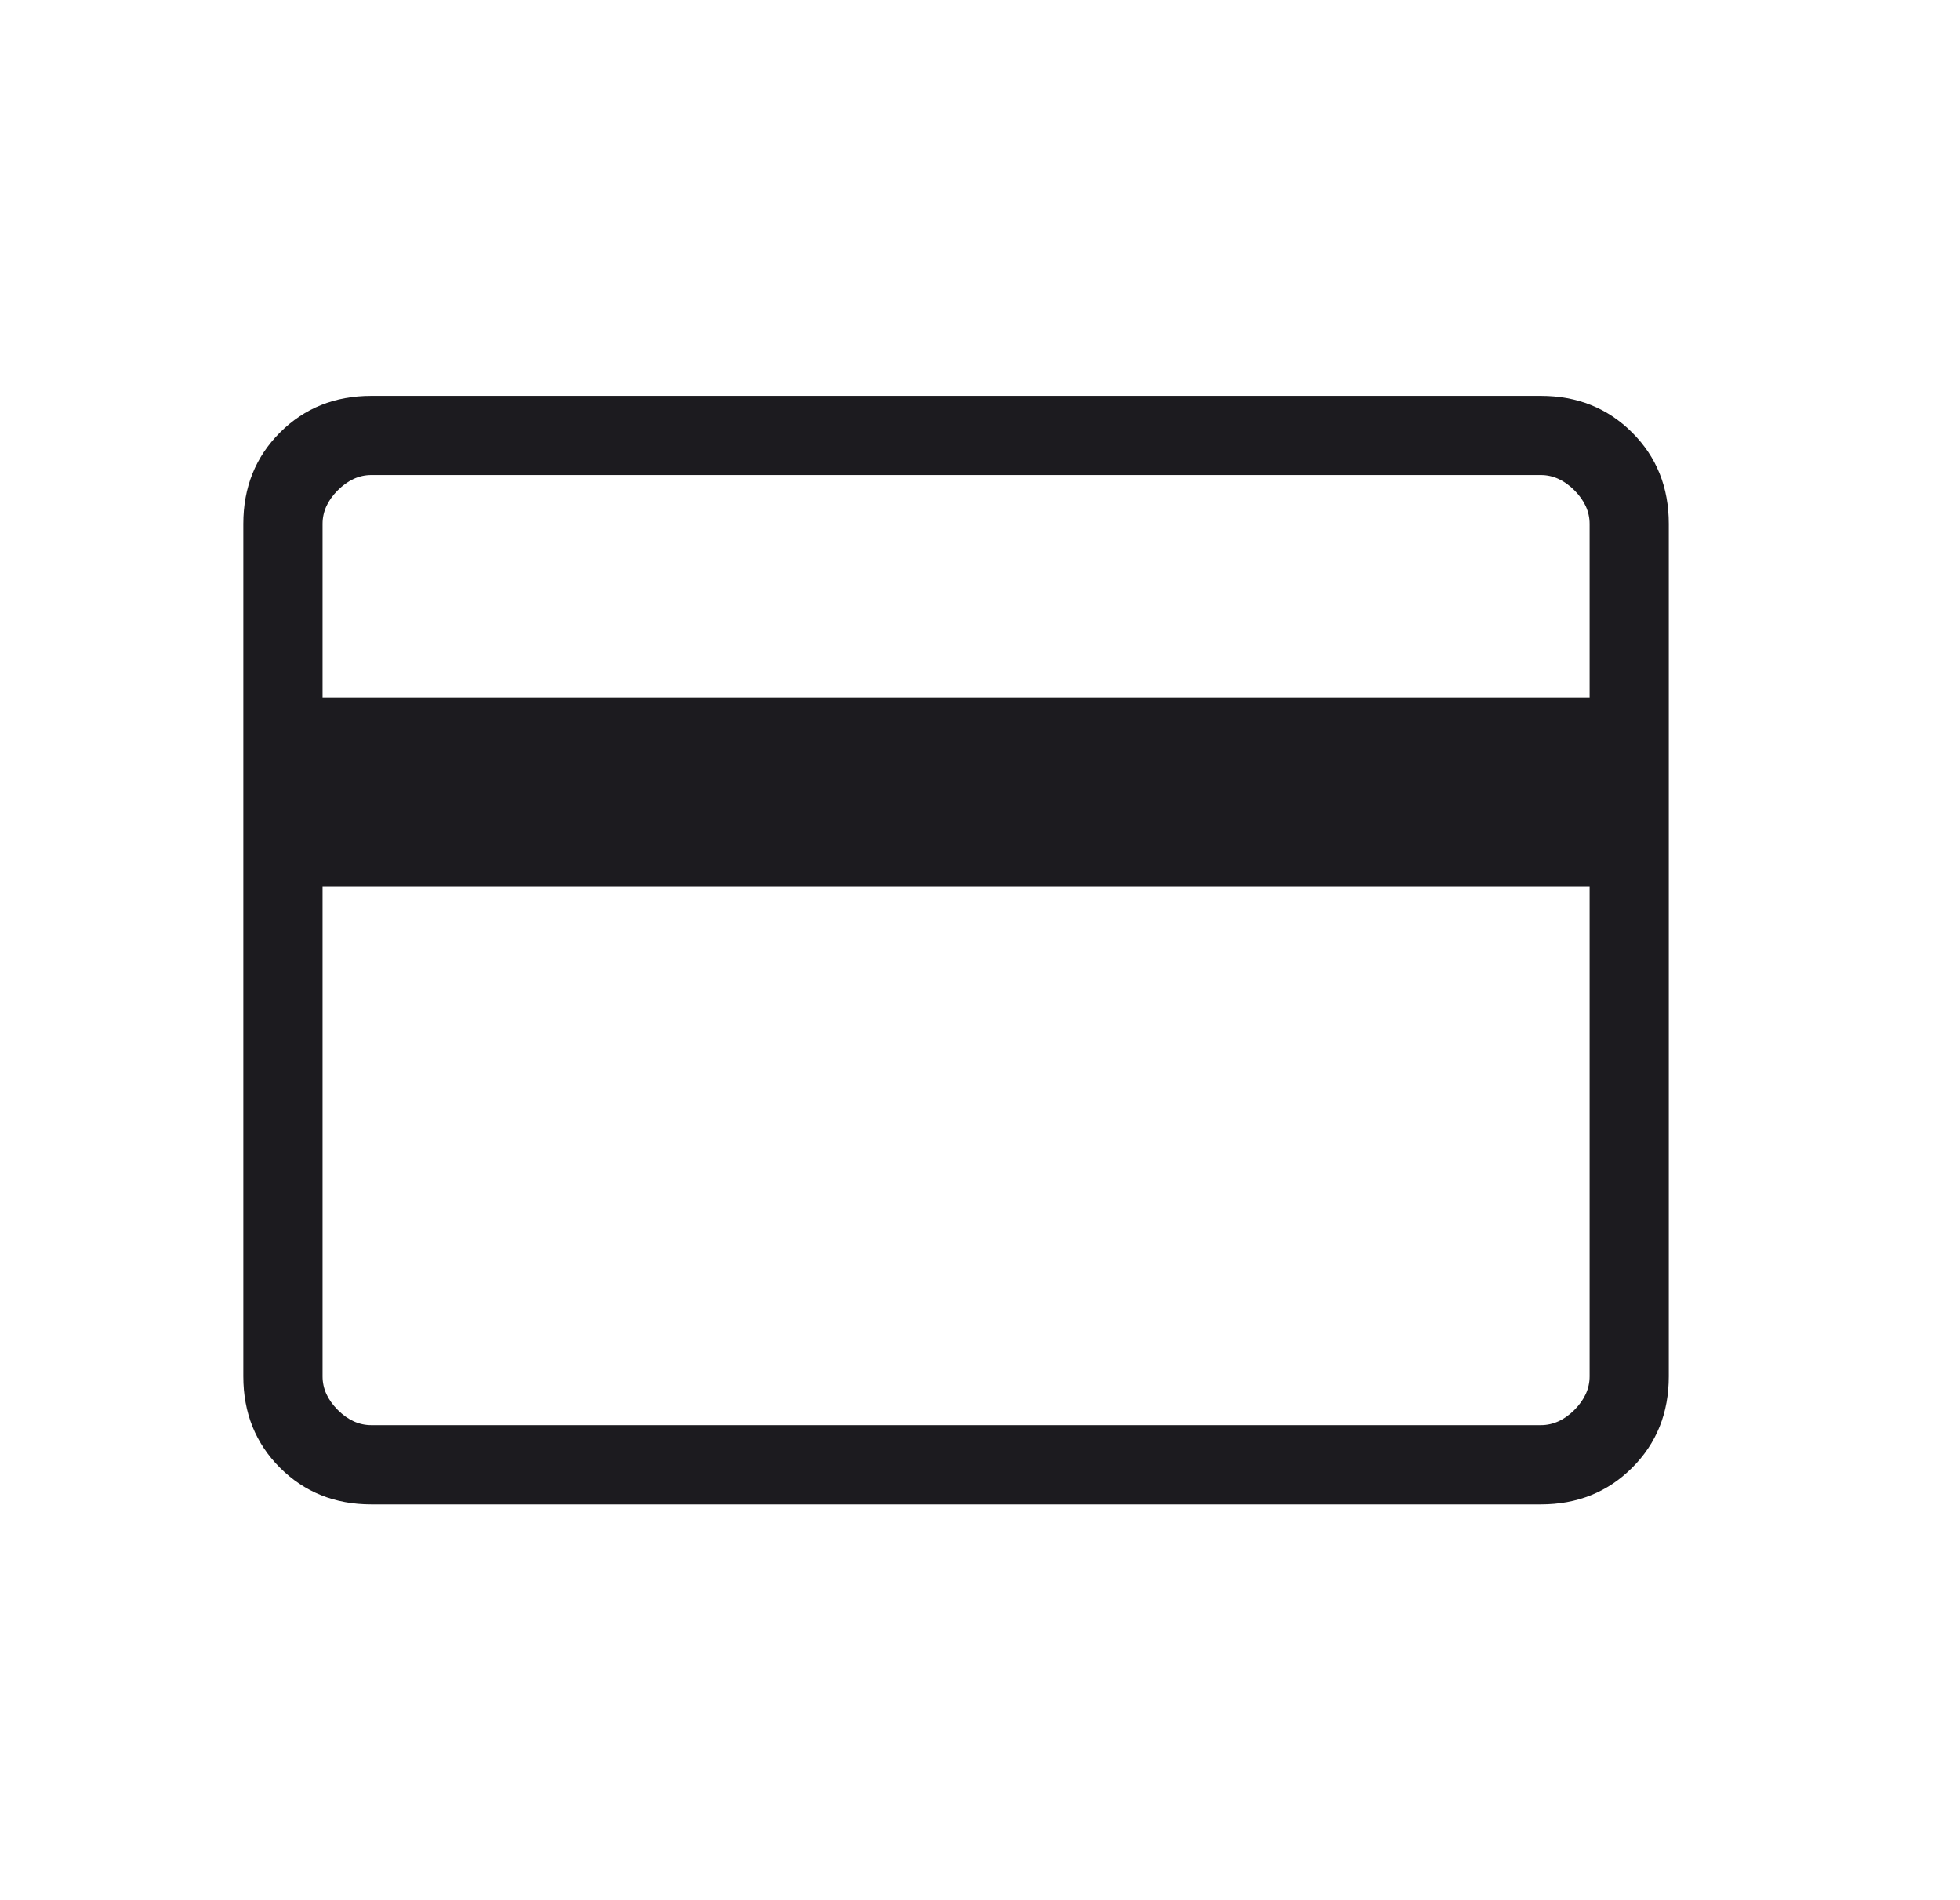 <svg width="33" height="32" viewBox="0 0 33 32" fill="none" xmlns="http://www.w3.org/2000/svg">
<mask id="mask0_3_27661" style="mask-type:alpha" maskUnits="userSpaceOnUse" x="0" y="0" width="33" height="32">
<rect x="0.097" width="32" height="32" fill="#D9D9D9"/>
</mask>
<g mask="url(#mask0_3_27661)">
<path d="M28.097 8.821V23.18C28.097 23.793 27.892 24.306 27.48 24.717C27.069 25.128 26.557 25.334 25.943 25.334H6.251C5.637 25.334 5.125 25.128 4.714 24.717C4.303 24.306 4.097 23.793 4.097 23.18V8.821C4.097 8.207 4.303 7.695 4.714 7.284C5.125 6.873 5.637 6.667 6.251 6.667H25.943C26.557 6.667 27.069 6.873 27.48 7.284C27.892 7.695 28.097 8.207 28.097 8.821ZM5.431 11.744H26.764V8.821C26.764 8.616 26.678 8.428 26.508 8.257C26.337 8.086 26.148 8 25.943 8H6.251C6.046 8 5.858 8.086 5.687 8.257C5.516 8.428 5.431 8.616 5.431 8.821V11.744ZM5.431 14.923V23.18C5.431 23.385 5.516 23.573 5.687 23.744C5.858 23.915 6.046 24 6.251 24H25.943C26.148 24 26.337 23.915 26.508 23.744C26.678 23.573 26.764 23.385 26.764 23.18V14.923H5.431Z" fill="#1C1B1F"/>
</g>
</svg>
